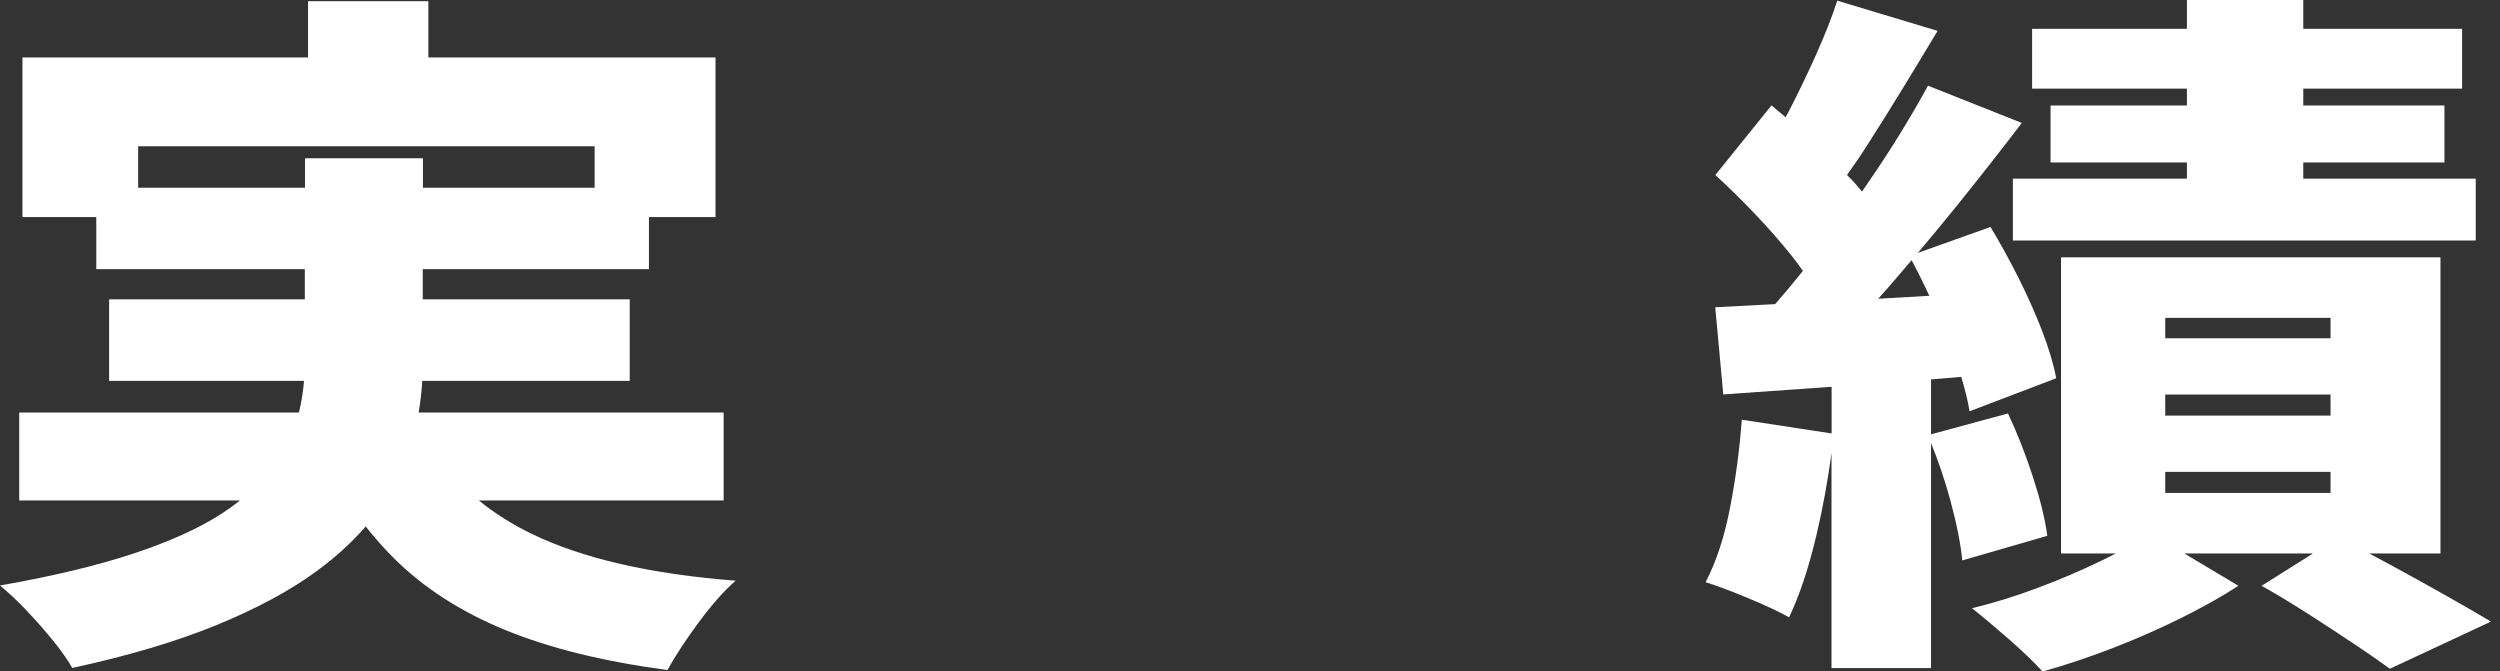 <svg width="242" height="65" viewBox="0 0 242 65" fill="none" xmlns="http://www.w3.org/2000/svg">
<rect x="0" y="0" width="242" height="65" fill="#333333" stroke="none"/>
<path d="M2.648 59.182C3.578 60.159 4.432 61.137 5.21 62.105C5.988 63.073 6.586 63.927 6.994 64.658C12.432 63.481 17.092 62.095 20.974 60.501C24.855 58.907 28.092 57.17 30.683 55.262C32.543 53.895 34.099 52.462 35.399 50.963C36.244 52.026 37.127 53.032 38.056 53.962C40.951 56.866 44.567 59.201 48.885 60.975C53.203 62.75 58.452 64.041 64.611 64.857C65.332 63.538 66.329 62.019 67.6 60.292C68.872 58.565 70.068 57.208 71.207 56.211C62.978 55.575 56.401 54.066 51.486 51.684C49.568 50.754 47.86 49.672 46.351 48.448H70.049V39.935H40.524C40.695 38.92 40.818 37.904 40.875 36.87H60.957V28.974H40.923V26.051H62.817V21.011H69.261V5.561H41.464V0.113H29.819V5.561H2.173V21.011H9.32V26.051H29.506V28.974H10.563V36.87H29.43C29.344 37.904 29.183 38.929 28.936 39.935H1.86V48.448H23.233C22.673 48.885 22.075 49.321 21.429 49.739C19.256 51.143 16.418 52.425 12.926 53.582C9.433 54.74 5.125 55.775 0 56.676C0.826 57.36 1.708 58.185 2.638 59.163L2.648 59.182ZM13.372 18.174V14.159H57.559V18.174H40.942V15.317H29.525V18.174H13.372Z" fill="white"/>
<path d="M194.848 17.292V23.28H239.652V17.292H222.958V15.726H236.624V10.212H222.958V8.579H238.333V2.79H222.958V0H211.693V2.79H196.708V8.579H211.693V10.212H198.492V15.726H211.693V17.292H194.848Z" fill="white"/>
<path d="M223.424 59.419C224.98 60.416 226.451 61.384 227.846 62.314C229.241 63.244 230.409 64.051 231.339 64.734L241.123 60.169C239.985 59.486 238.57 58.669 236.891 57.721C235.211 56.772 233.446 55.794 231.614 54.797C230.836 54.37 230.086 53.972 229.336 53.573H236.236V24.912H199.508V53.573H204.804C204.357 53.81 203.883 54.048 203.389 54.285C201.472 55.215 199.432 56.088 197.259 56.904C195.085 57.721 192.96 58.375 190.891 58.878C191.982 59.742 193.178 60.748 194.497 61.906C195.816 63.064 196.889 64.098 197.724 65C199.85 64.411 202.061 63.671 204.367 62.788C206.673 61.906 208.894 60.928 211.048 59.865C213.193 58.802 215.072 57.749 216.676 56.705L211.437 53.573H223.898L218.925 56.705C220.377 57.521 221.877 58.432 223.433 59.429L223.424 59.419ZM209.596 30.768H225.597V32.742H209.596V30.768ZM209.596 38.189H225.597V40.23H209.596V38.189ZM209.596 45.677H225.597V47.718H209.596V45.677Z" fill="white"/>
<path d="M170.77 58.575C171.757 59.002 172.554 59.401 173.181 59.761C174.215 57.588 175.107 54.893 175.857 51.694C176.464 49.103 176.939 46.484 177.29 43.846V64.668H186.923V42.887C187.616 44.586 188.242 46.418 188.783 48.392C189.4 50.66 189.789 52.615 189.95 54.247L198.179 51.865C197.97 50.28 197.505 48.373 196.783 46.152C196.062 43.931 195.255 41.891 194.373 40.021L186.923 42.043V36.728C187.9 36.652 188.868 36.567 189.846 36.481C190.226 37.705 190.491 38.816 190.653 39.812L199.042 36.614C198.786 35.257 198.33 33.729 197.685 32.049C197.04 30.369 196.271 28.661 195.398 26.905C194.515 25.159 193.614 23.517 192.684 21.97L185.651 24.476C186.894 23.005 188.138 21.505 189.381 19.968C191.63 17.178 193.737 14.492 195.711 11.901L186.629 8.295C185.642 10.107 184.493 12.062 183.174 14.15C182.244 15.612 181.257 17.083 180.242 18.544C179.947 18.184 179.634 17.823 179.293 17.453C179.131 17.282 178.951 17.111 178.79 16.94C179.463 16.001 180.166 14.976 180.878 13.847C181.969 12.148 183.079 10.364 184.218 8.503C185.357 6.643 186.467 4.802 187.559 2.989L177.85 0.066C177.328 1.651 176.645 3.398 175.791 5.305C174.937 7.213 174.044 9.063 173.114 10.857C173.029 11.028 172.934 11.189 172.849 11.351C172.393 10.961 171.928 10.572 171.482 10.202L166.044 16.94C167.287 18.079 168.568 19.332 169.888 20.718C171.207 22.103 172.412 23.479 173.494 24.836C173.874 25.311 174.206 25.767 174.519 26.222C174.462 26.298 174.405 26.364 174.348 26.44C173.494 27.503 172.659 28.5 171.833 29.439C169.745 29.544 167.809 29.648 166.035 29.743L166.813 38.18C170.002 37.952 173.513 37.706 177.3 37.44V41.957L168.606 40.629C168.398 43.438 168.028 46.266 167.477 49.103C166.936 51.941 166.139 54.361 165.104 56.354C165.826 56.582 166.708 56.895 167.743 57.303C168.777 57.711 169.783 58.129 170.77 58.565V58.575ZM185.044 25.188C185.632 26.279 186.202 27.437 186.762 28.633C185.101 28.727 183.459 28.822 181.808 28.917C182.073 28.614 182.339 28.319 182.614 28.016C183.421 27.095 184.228 26.146 185.044 25.188Z" fill="white"/>
</svg>
